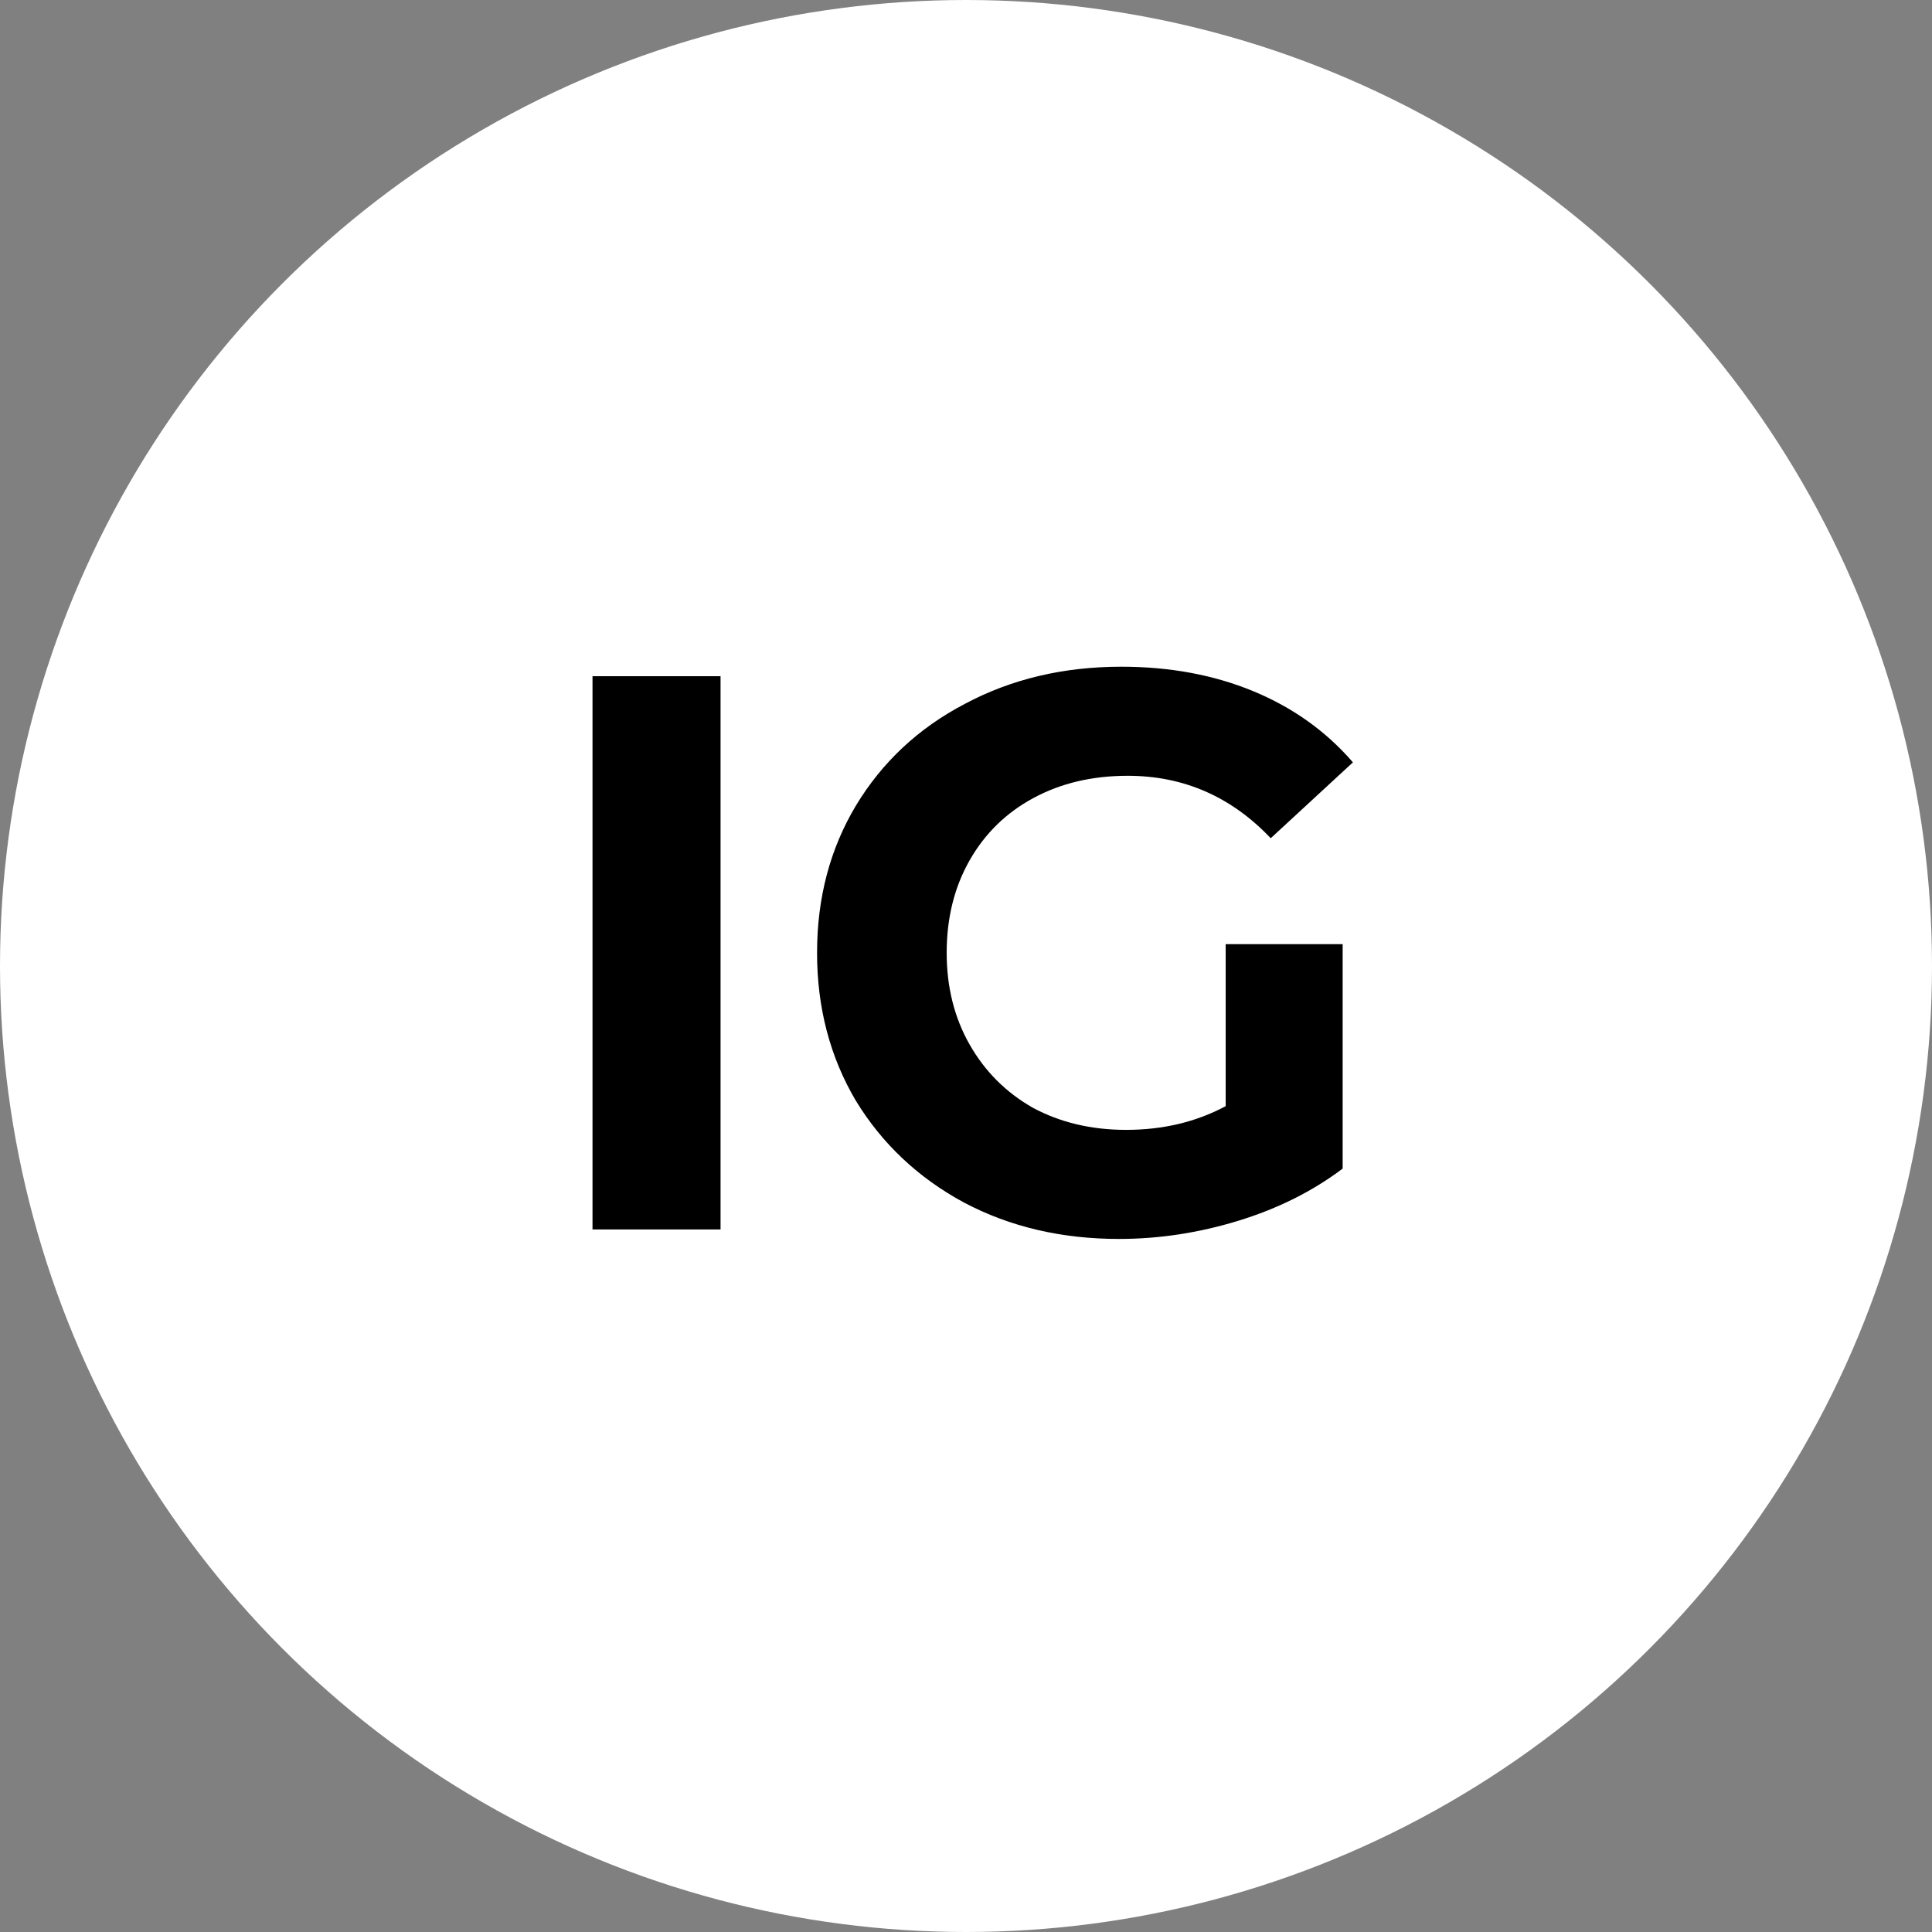 <?xml version="1.0" encoding="UTF-8"?> <svg xmlns="http://www.w3.org/2000/svg" width="44" height="44" viewBox="0 0 44 44" fill="none"><rect x="0" y="0" width="44" height="44" fill="#808080" stroke="none"/> <g clip-path="url(#clip0_1_7)"> <circle cx="22" cy="22" r="22" fill="white"></circle> <path d="M13.494 15.4H16.41V28H13.494V15.4Z" fill="black"></path> <path d="M27.914 21.502H30.578V26.614C29.894 27.13 29.102 27.526 28.202 27.802C27.302 28.078 26.396 28.216 25.484 28.216C24.176 28.216 23 27.94 21.956 27.388C20.912 26.824 20.09 26.05 19.49 25.066C18.902 24.07 18.608 22.948 18.608 21.7C18.608 20.452 18.902 19.336 19.49 18.352C20.09 17.356 20.918 16.582 21.974 16.03C23.03 15.466 24.218 15.184 25.538 15.184C26.642 15.184 27.644 15.37 28.544 15.742C29.444 16.114 30.2 16.654 30.812 17.362L28.94 19.09C28.04 18.142 26.954 17.668 25.682 17.668C24.878 17.668 24.164 17.836 23.54 18.172C22.916 18.508 22.43 18.982 22.082 19.594C21.734 20.206 21.56 20.908 21.56 21.7C21.56 22.48 21.734 23.176 22.082 23.788C22.43 24.4 22.91 24.88 23.522 25.228C24.146 25.564 24.854 25.732 25.646 25.732C26.486 25.732 27.242 25.552 27.914 25.192V21.502Z" fill="black"></path> </g> <defs> <clipPath id="clip0_1_7"> <rect width="44" height="44" fill="white"></rect> </clipPath> </defs> </svg> 